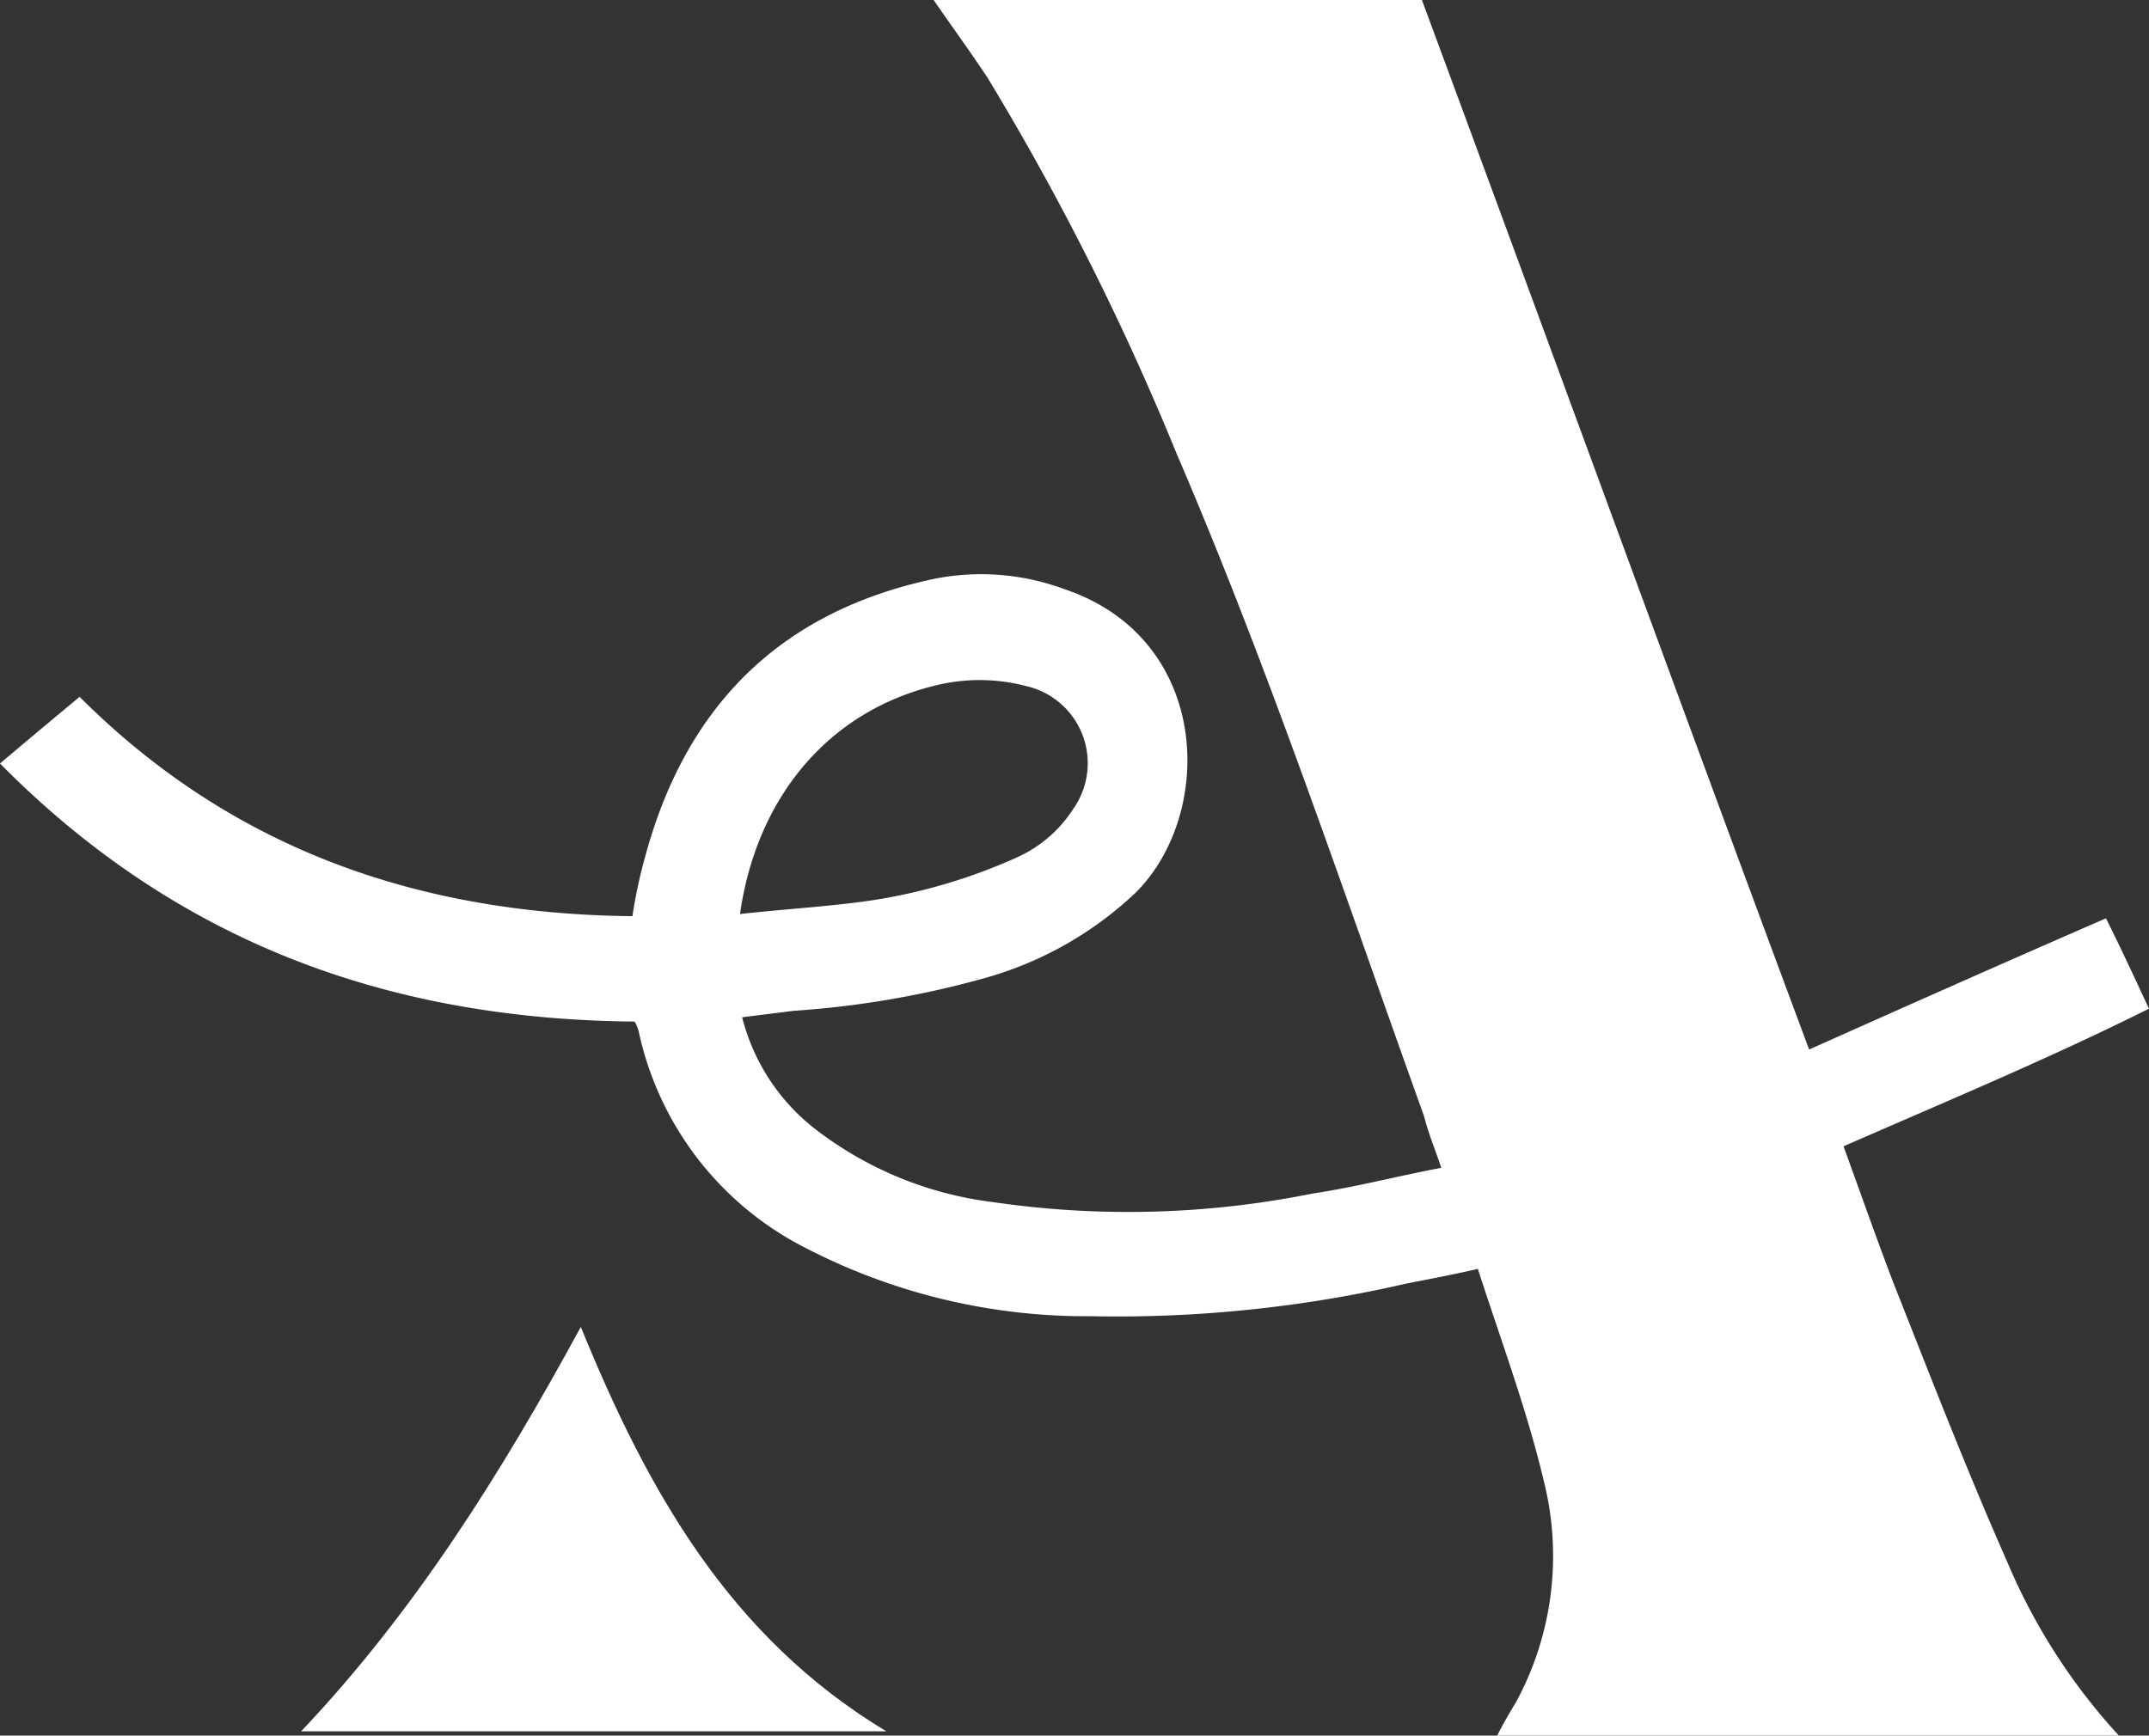 <svg xmlns="http://www.w3.org/2000/svg" width="99.9" height="80.7" viewBox="0 0 99.9 80.7"><rect x="0" y="0" width="99.9" height="80.7" fill="#333333" stroke="none"/><defs><style>.cls-1{fill:#fff;}</style></defs><title>A</title><g id="Layer_2" data-name="Layer 2"><g id="Layer_1-2" data-name="Layer 1"><g id="A"><path class="cls-1" d="M34.5,47.3a9.54,9.54,0,0,0,3.4,5.2,16.9,16.9,0,0,0,8.3,3.4A43.31,43.31,0,0,0,61,55.5c2-.3,3.9-.8,6-1.2-.3-.9-.6-1.6-.8-2.4C62.5,41.6,59,31.1,54.7,21.1A124.52,124.52,0,0,0,45.9,3.6c-.8-1.2-1.6-2.3-2.5-3.6H66.1c6,16.2,11.9,32.4,18,48.8,4.7-2.1,9.2-4.1,13.8-6.1.7,1.4,1.3,2.7,2,4.2-4.6,2.3-9.4,4.3-14.2,6.4.8,2.2,1.5,4.2,2.3,6.3,1.7,4.3,3.4,8.7,5.3,13a28,28,0,0,0,5.2,8.1H69.6c.3-.6.6-1.1.9-1.6A14.27,14.27,0,0,0,71.8,69c-.8-3.4-2-6.6-3.1-10-1.3.3-2.4.5-3.4.7a59.87,59.87,0,0,1-14.6,1.5A28.36,28.36,0,0,1,37.4,58a14.75,14.75,0,0,1-7.7-10,1.69,1.69,0,0,0-.2-.5C18.2,47.4,8.3,43.9,0,35.5c1.3-1.1,2.5-2.1,3.7-3.1,7.1,7.1,15.8,10.1,25.7,10.2a23,23,0,0,1,.6-2.8c1.9-7,6.3-11.4,13.5-12.9a11.15,11.15,0,0,1,6,.5c6.8,2.3,7,10.4,3.3,14.1a16.77,16.77,0,0,1-7.1,4A43.78,43.78,0,0,1,36.9,47Zm-.1-4.8c1.8-.2,3.4-.3,5.1-.5a25.91,25.91,0,0,0,7.7-2.1,6.08,6.08,0,0,0,2.7-2.3,3.68,3.68,0,0,0-2.2-5.7,8.53,8.53,0,0,0-3.9-.1C38.7,32.9,35.2,36.9,34.4,42.5Z"/><path class="cls-1" d="M27,61.7c3.1,7.6,6.9,14.4,14.2,18.8H14C19.3,74.9,23.3,68.5,27,61.7Z"/></g></g></g></svg>